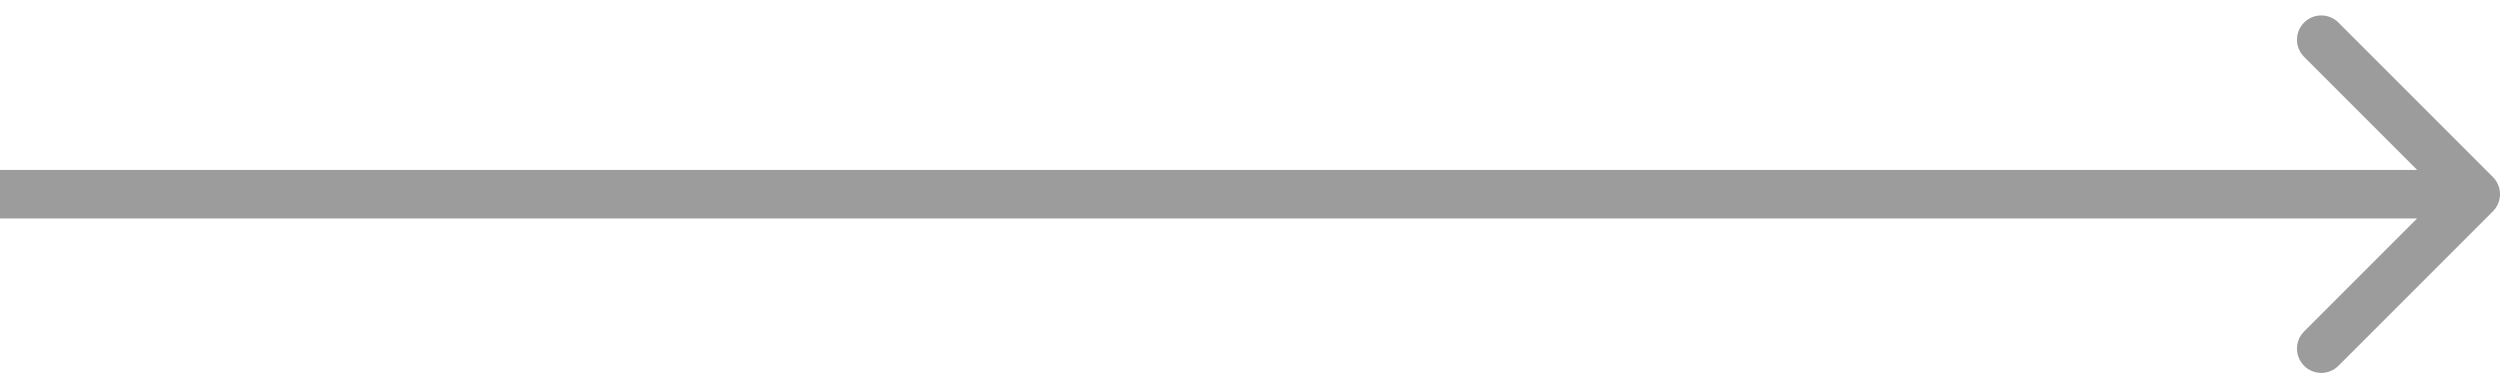 <?xml version="1.0" encoding="UTF-8"?> <svg xmlns="http://www.w3.org/2000/svg" width="103" height="16" viewBox="0 0 103 16" fill="none"> <path d="M102.707 8.707C103.098 8.317 103.098 7.683 102.707 7.293L96.343 0.929C95.953 0.538 95.32 0.538 94.929 0.929C94.538 1.319 94.538 1.953 94.929 2.343L100.586 8L94.929 13.657C94.538 14.047 94.538 14.681 94.929 15.071C95.32 15.462 95.953 15.462 96.343 15.071L102.707 8.707ZM0 9H102V7H0V9Z" fill="#9C9C9C"></path> </svg> 